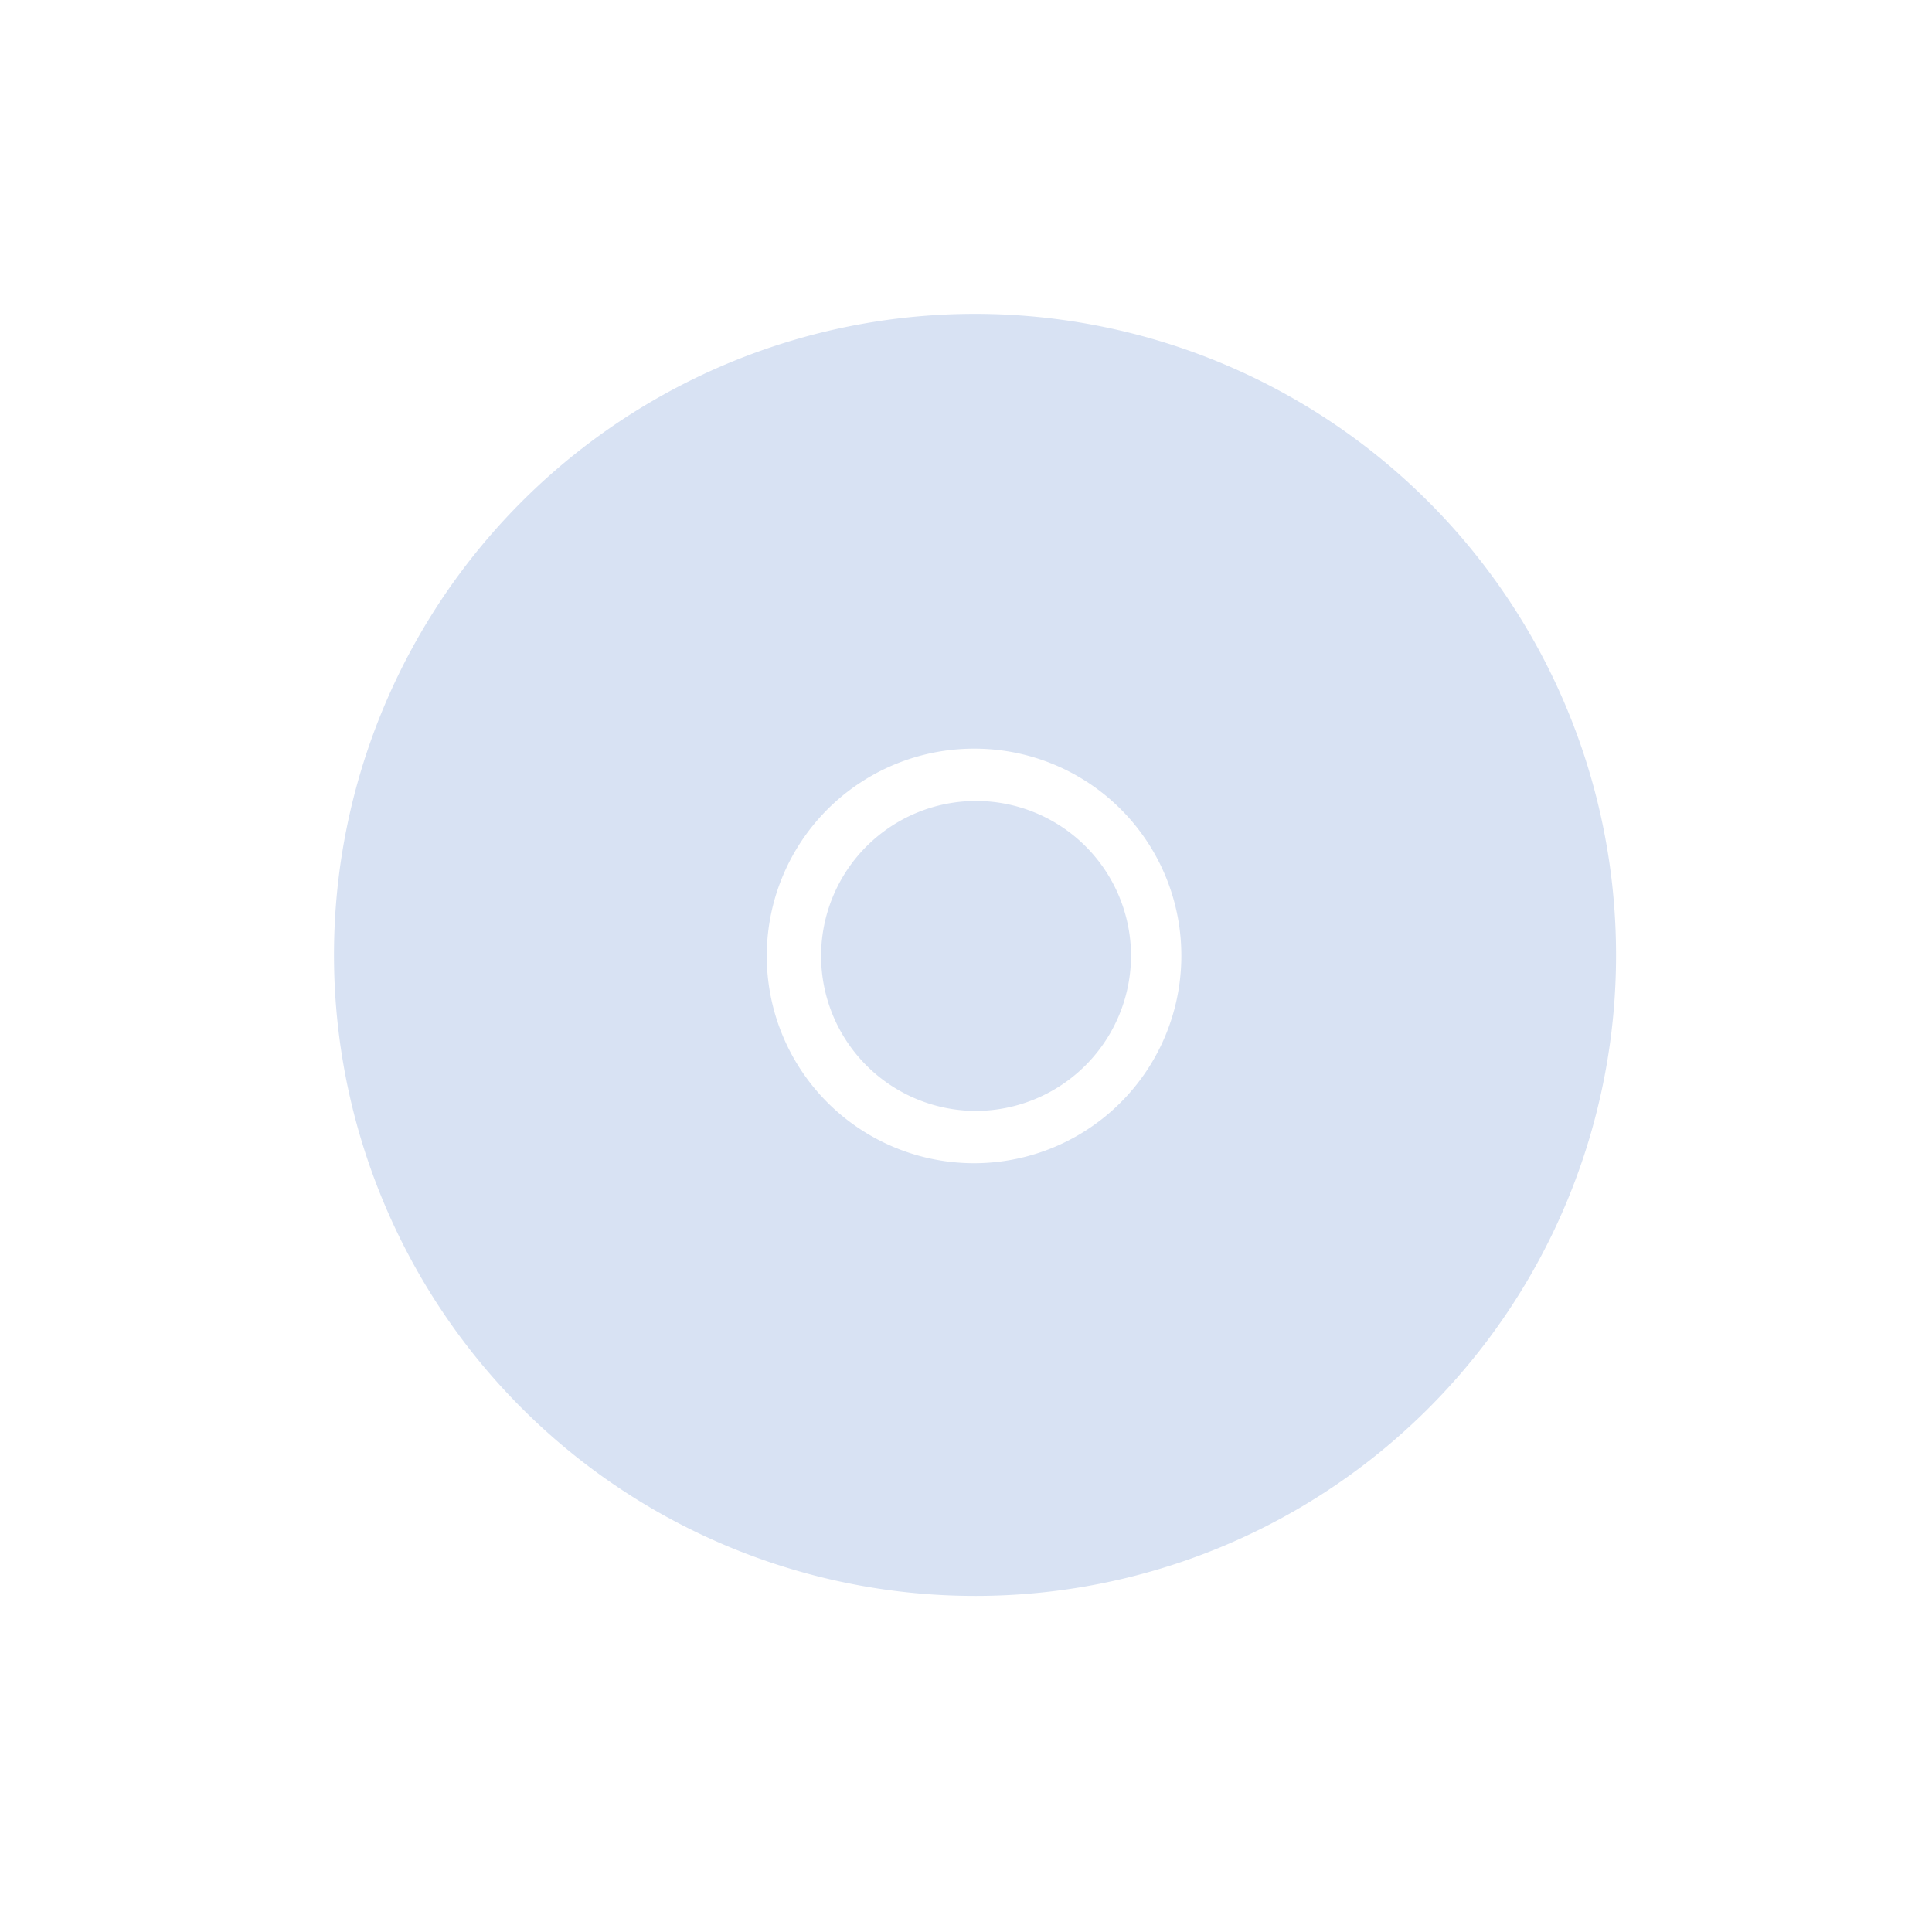 <svg xmlns="http://www.w3.org/2000/svg" width="24" height="24" viewBox="0 0 24 24">
  <defs>
    <style>
      .cls-1 {
        fill: #d8e2f3;
        fill-rule: evenodd;
      }
    </style>
  </defs>
  <path id="楕円形_4" data-name="楕円形 4" class="cls-1" d="M12.125,19.825a7.963,7.963,0,1,1,7.95-7.963A7.956,7.956,0,0,1,12.125,19.825ZM12.112,9.3a2.575,2.575,0,1,0,2.563,2.575A2.569,2.569,0,0,0,12.112,9.3Zm0,4.5a1.925,1.925,0,1,1,1.938-1.925A1.931,1.931,0,0,1,12.112,13.8Z"/>
</svg>

